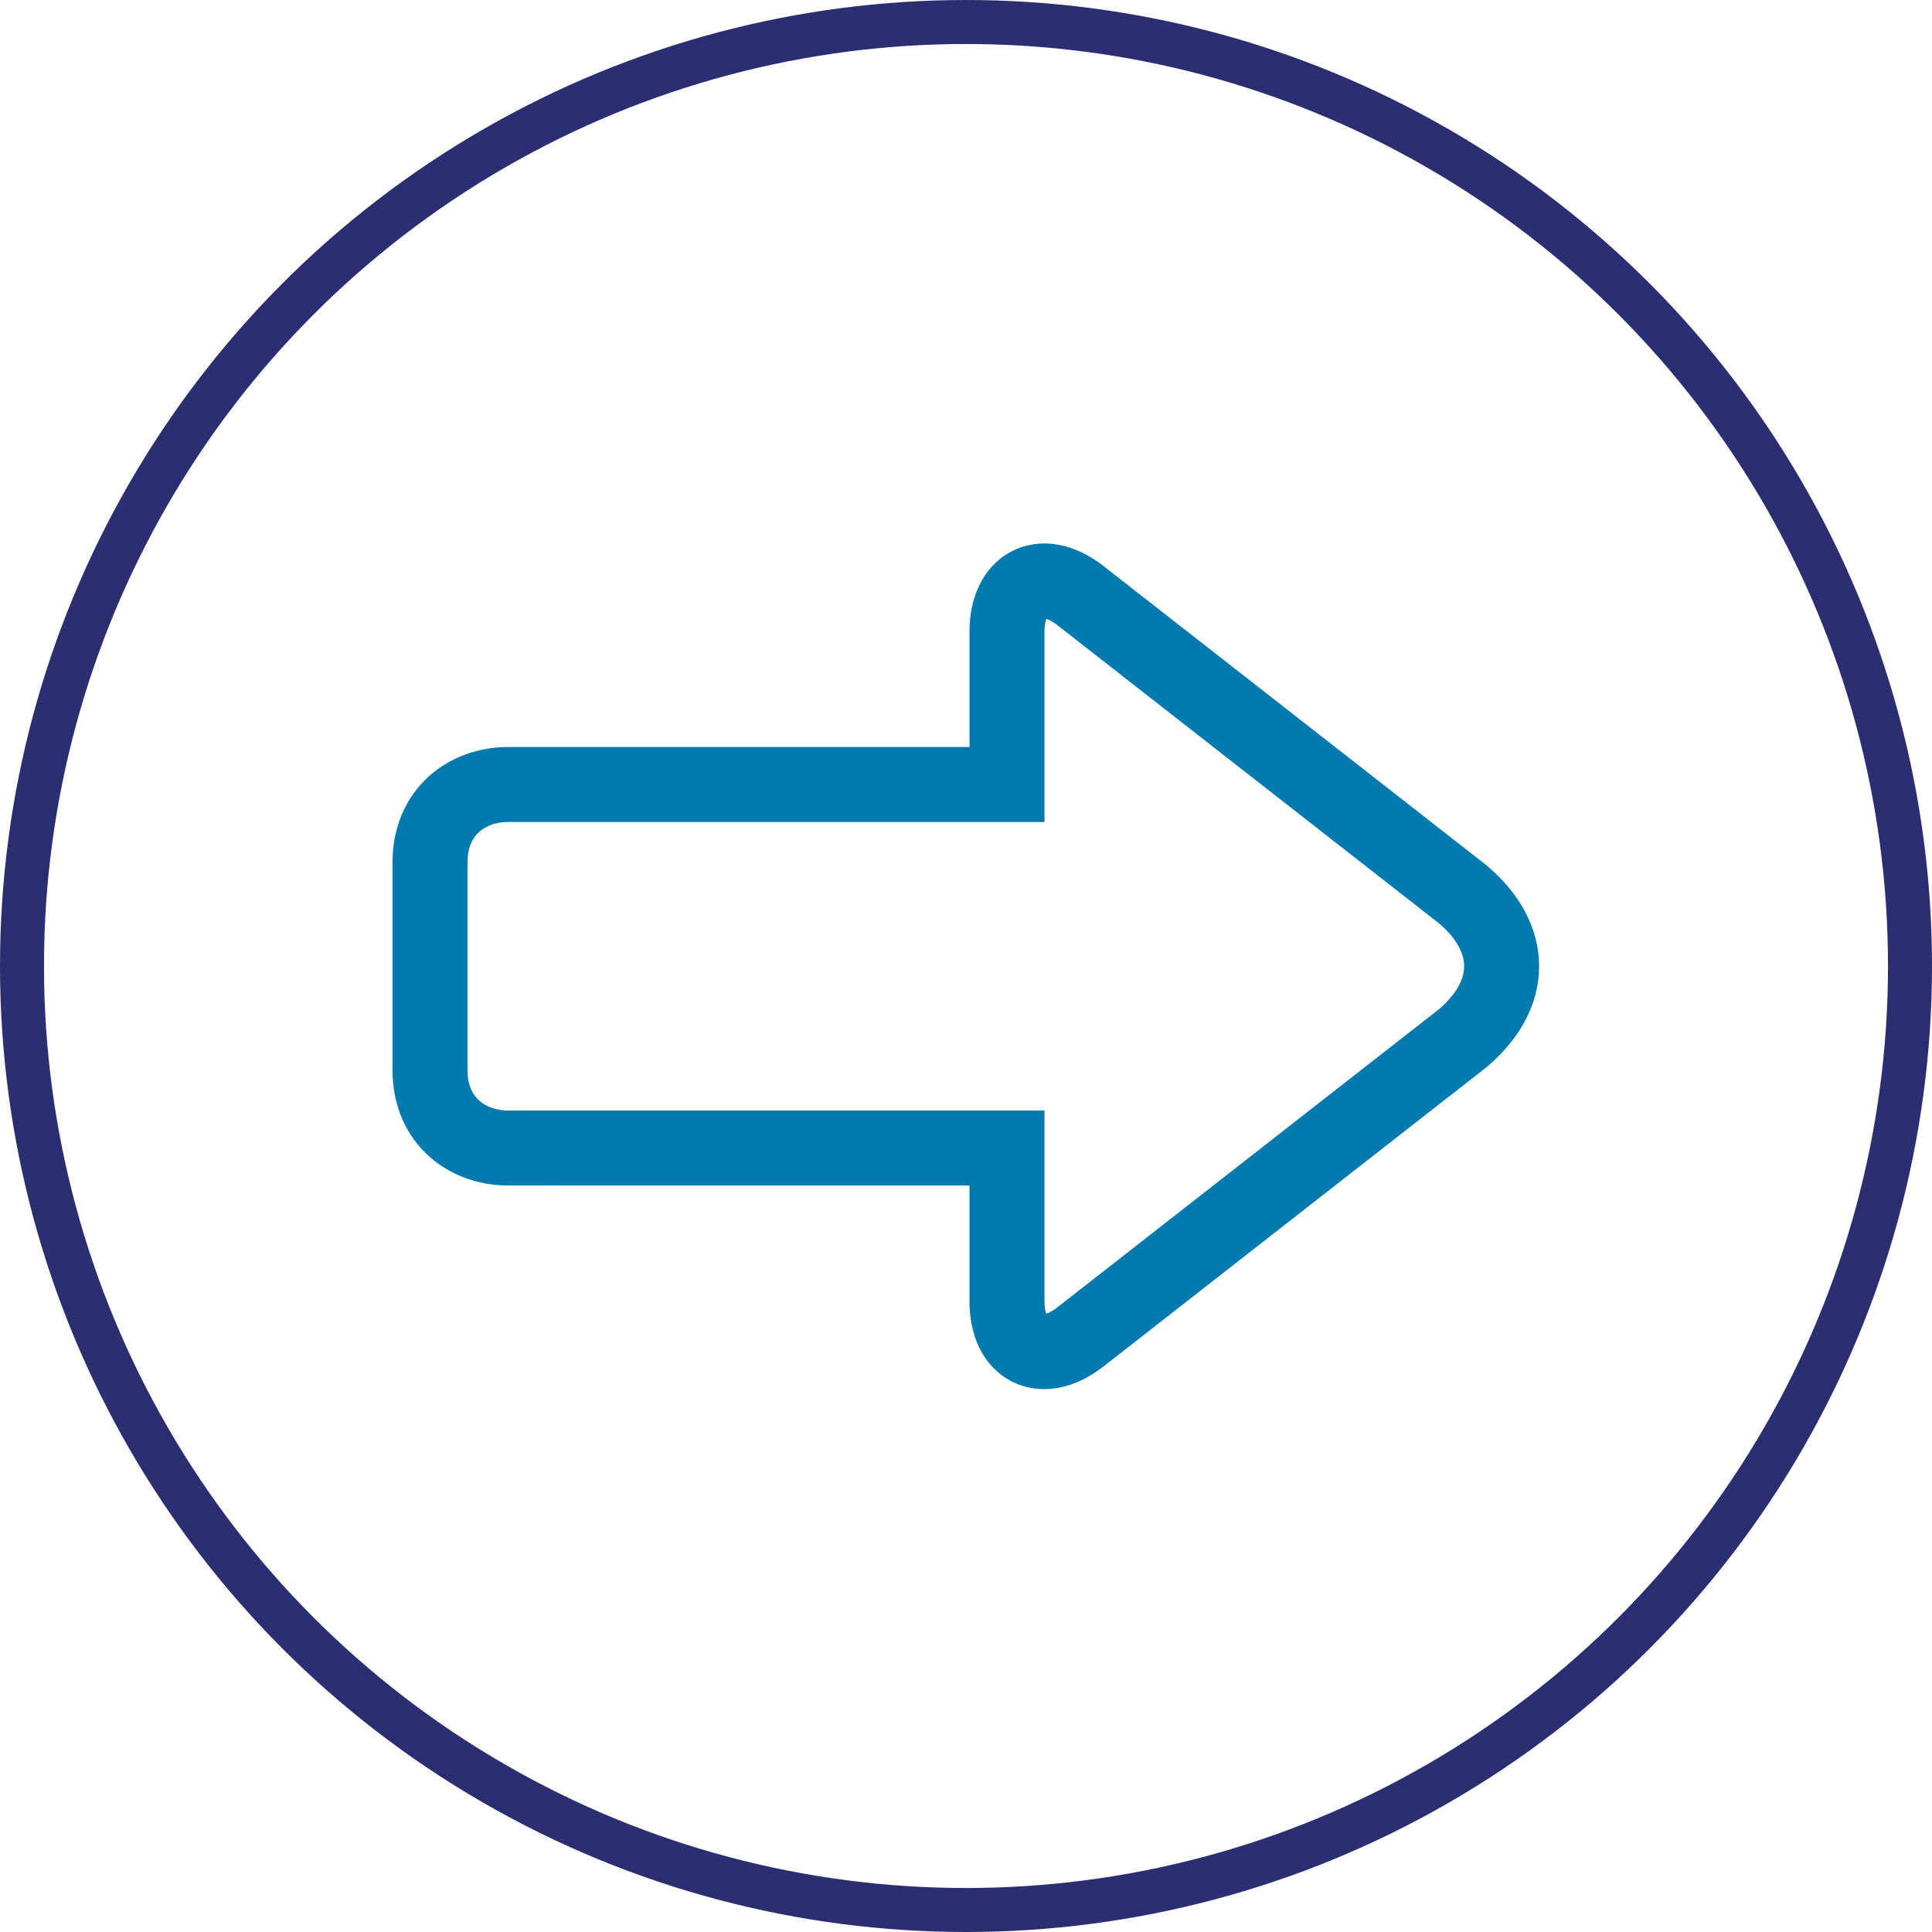 <?xml version="1.0" encoding="UTF-8"?> <svg xmlns="http://www.w3.org/2000/svg" id="Layer_2" data-name="Layer 2" viewBox="0 0 38.64 38.64"><defs><style> .cls-1 { stroke: #007aaf; stroke-width: 1.5px; } .cls-1, .cls-2 { fill: none; stroke-miterlimit: 10; } .cls-2 { stroke: #2c2e72; stroke-width: .88px; } </style></defs><g id="Layer_1-2" data-name="Layer 1"><circle class="cls-2" cx="19.32" cy="19.32" r="18.88"></circle><path class="cls-1" d="m10.16,22.96h9.98v3.07c0,.94.68,1.3,1.44.73l7.68-6c1.03-.88,1.03-1.99,0-2.87l-7.68-6c-.76-.57-1.44-.2-1.44.74v3.06h-9.98c-.8,0-1.56.53-1.56,1.56v4.15c0,1.03.76,1.56,1.56,1.56h0Z"></path></g></svg> 